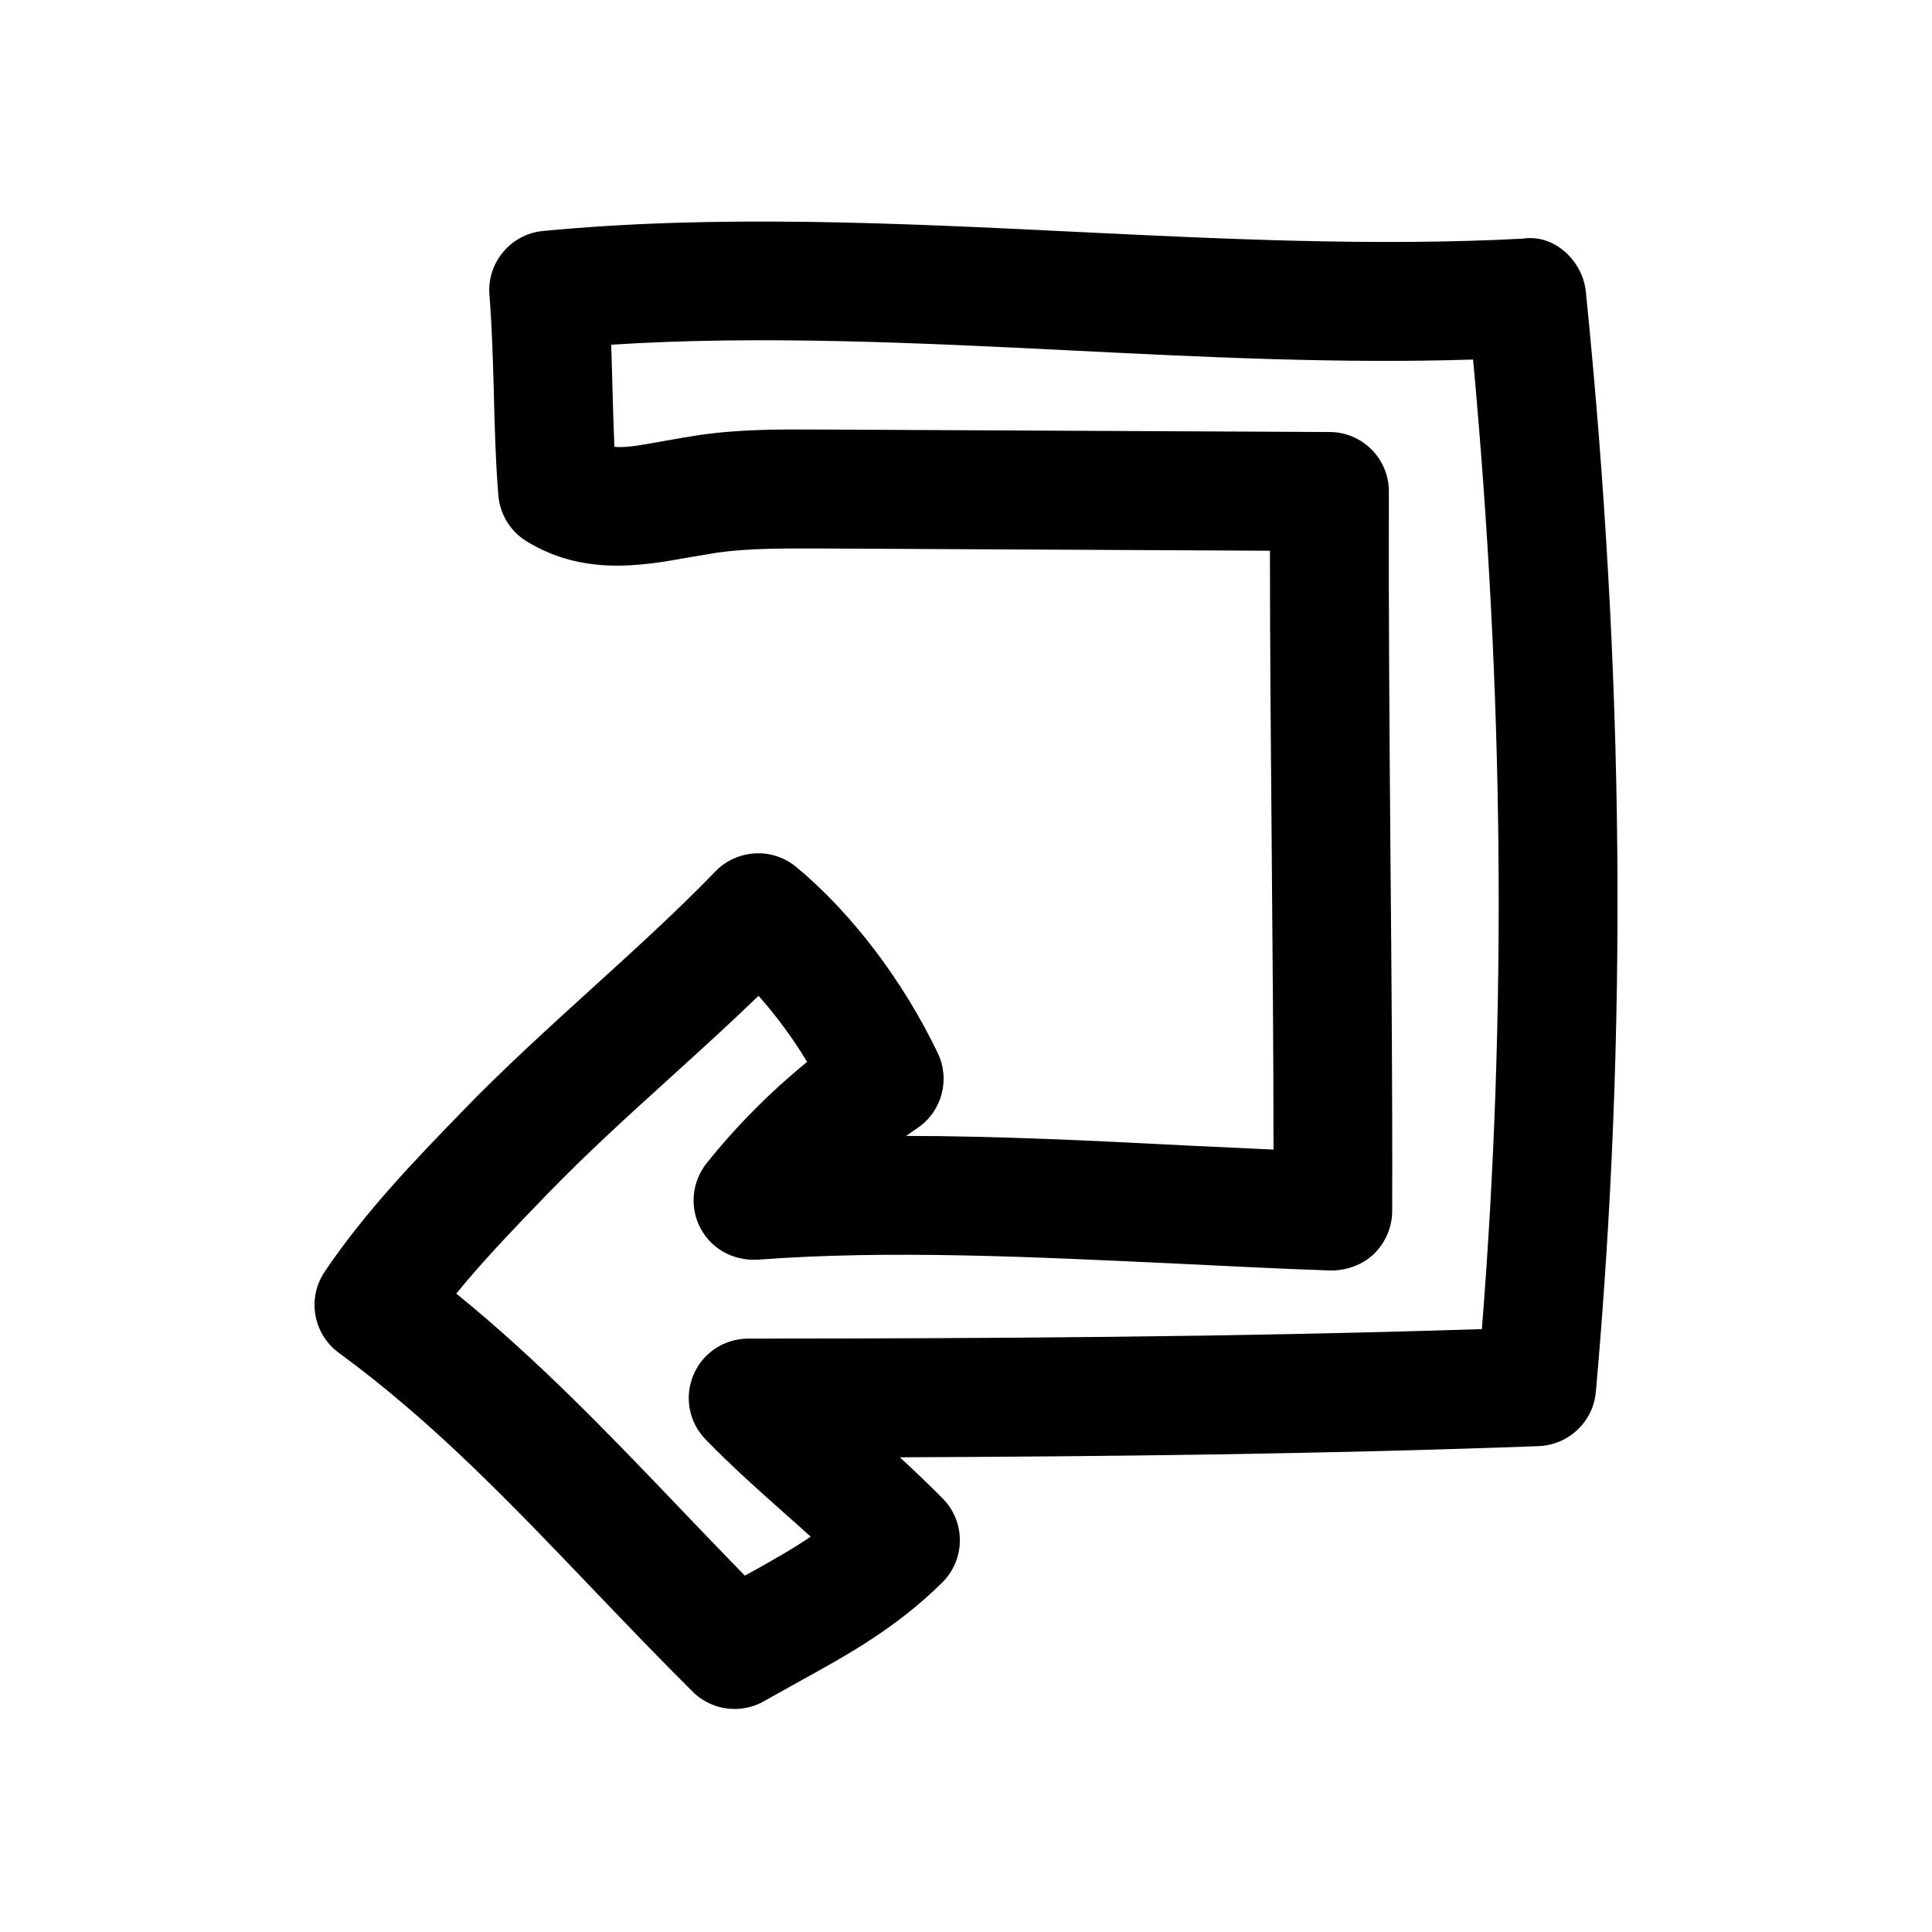 <?xml version="1.0" encoding="UTF-8"?>
<!-- Uploaded to: ICON Repo, www.svgrepo.com, Generator: ICON Repo Mixer Tools -->
<svg fill="#000000" width="800px" height="800px" version="1.1" viewBox="144 144 512 512" xmlns="http://www.w3.org/2000/svg">
 <path d="m566.92 512.85c8.438-94.812 7.59-190.16-2.644-291.48-0.852-8.406-8.5-15.336-16.531-14.137-38.762 2.078-79.383 0.125-118.68-1.793-46.762-2.301-95.094-4.664-141.19-0.223-8.535 0.82-14.863 8.406-14.168 16.941 0.691 8.598 0.914 17.223 1.164 25.82 0.219 9.129 0.469 18.199 1.195 27.297 0.41 5.008 3.18 9.539 7.496 12.188 15.113 9.227 30.574 6.488 42.98 4.25l7.559-1.258c8.535-1.195 17.633-1.102 26.387-1.102l120.06 0.598c0 26.262 0.25 52.805 0.473 79.32 0.219 26.543 0.473 53.09 0.473 79.383-7.715-0.348-15.555-0.723-23.457-1.102-24.438-1.266-49.441-2.492-73.906-2.523 1.008-0.723 2.047-1.449 3.086-2.141 6.422-4.41 8.66-12.816 5.289-19.836-9.258-19.273-22.922-37.254-37.566-49.344-6.297-5.195-15.586-4.66-21.316 1.195-10.453 10.801-21.695 20.973-32.906 31.172-11.68 10.613-23.395 21.258-34.289 32.527-12.594 13.004-25.602 26.449-36.367 42.383-4.754 7.055-3.086 16.531 3.746 21.539 24.844 18.168 45.531 39.832 67.414 62.723 8.66 9.035 17.352 18.137 26.355 27.078 3.023 2.992 7.055 4.566 11.082 4.566 2.676 0 5.383-0.66 7.84-2.078l9.07-5.07c13.289-7.305 25.852-14.266 38.102-26.324 6.172-6.078 6.297-16.027 0.219-22.23-3.715-3.777-7.559-7.43-11.43-10.988 54.977-0.219 112.38-0.852 169.34-2.961 7.938-0.344 14.422-6.484 15.117-14.387zm-30.199-16.625c-65.938 2.141-132.25 2.488-194.44 2.519-6.328 0-12.059 3.777-14.516 9.637-2.457 5.856-1.195 12.562 3.242 17.098 6.738 6.957 13.855 13.289 21.004 19.648 2.297 2.016 4.566 4.062 6.832 6.109-5.414 3.652-11.211 6.894-17.445 10.328-5.887-6.016-11.684-12.09-17.445-18.105-18.391-19.238-37.344-39.047-59.039-56.648 7.496-9.164 15.871-17.82 24.09-26.324 10.422-10.77 21.633-20.941 32.812-31.078 7.84-7.117 15.648-14.199 23.207-21.508 4.629 5.227 9.035 11.148 12.879 17.508-9.734 7.934-18.707 16.941-26.641 26.859-3.906 4.914-4.566 11.652-1.637 17.191 2.93 5.543 8.629 8.66 15.113 8.375 35.203-2.676 74.121-0.691 111.75 1.07 13.664 0.66 27.145 1.355 40.18 1.793 4.125 0.031 8.406-1.48 11.461-4.41 3.055-2.992 4.785-7.055 4.816-11.273 0.094-31.738-0.188-63.891-0.473-96.07-0.25-31.703-0.504-63.41-0.406-94.68 0.031-8.66-6.992-15.742-15.68-15.777l-135.71-0.66c-9.543-0.031-20.219-0.125-31.02 1.418-2.926 0.441-5.824 0.945-8.688 1.449-5.984 1.039-10.832 2.109-14.141 1.699-0.219-5.07-0.375-10.137-0.504-15.238-0.094-3.938-0.219-7.871-0.348-11.809 39.422-2.519 81.145-0.504 121.57 1.512 35.109 1.762 71.258 3.559 106.84 2.426 8.191 88.953 8.977 173.28 2.332 256.94z"/>
</svg>